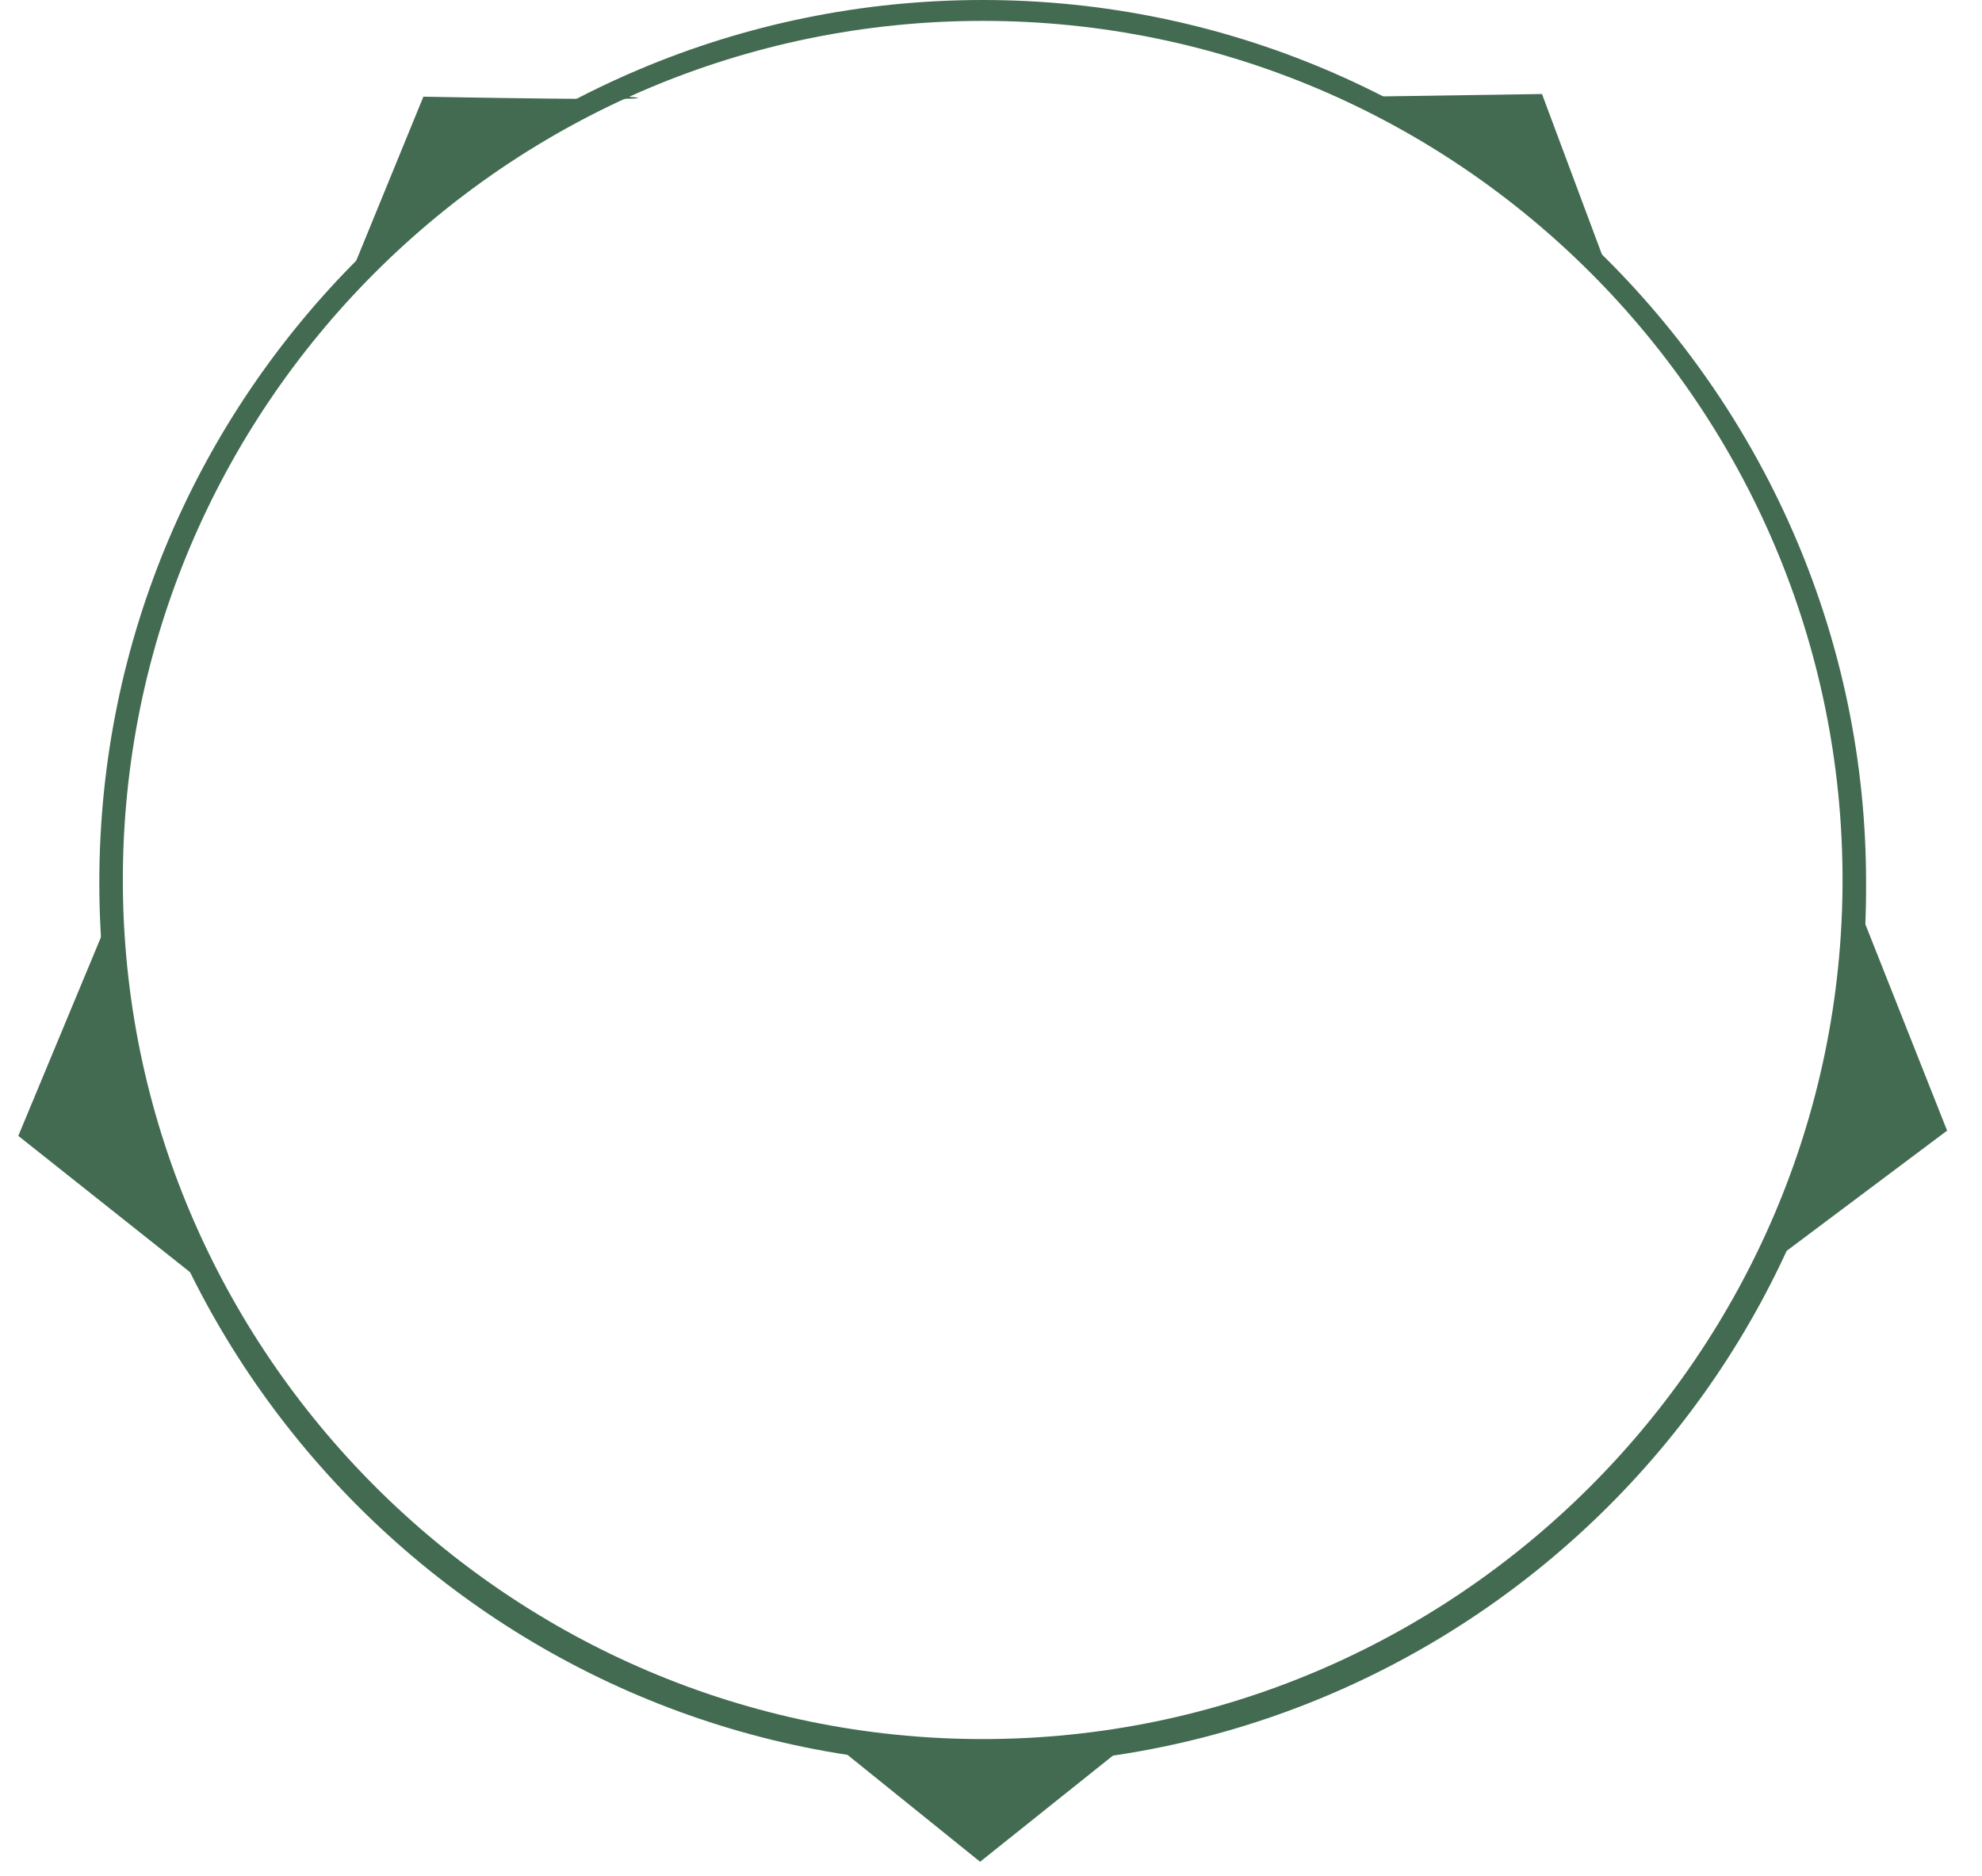 <svg width="56" height="53" viewBox="0 0 56 53" fill="none" xmlns="http://www.w3.org/2000/svg">
<path d="M27.766 49.867C13.957 49.867 2.806 38.654 2.806 24.934C2.806 11.139 14.031 0 27.766 0C41.501 0 52.725 11.213 52.725 24.934C52.799 38.654 41.575 49.867 27.766 49.867ZM27.766 0.59C14.326 0.59 3.471 11.508 3.471 24.86C3.471 38.212 14.4 49.13 27.766 49.13C41.131 49.13 52.06 38.212 52.06 24.86C52.06 11.508 41.205 0.59 27.766 0.59Z" fill="#436B51"/>
<path d="M11.963 2.73L9.969 7.599C9.969 7.599 15.729 2.583 17.723 2.73C19.643 2.878 11.889 2.73 11.889 2.73" fill="#436B51"/>
<path d="M38.62 2.73L43.568 2.656L45.414 7.598L42.756 5.533L38.62 2.73Z" fill="#436B51"/>
<path d="M3.249 25.523L0.517 32.089L5.907 36.367L4.061 32.089L3.249 25.523Z" fill="#436B51"/>
<path d="M23.482 49.203L27.101 49.498L32.122 49.056L27.692 52.596L23.482 49.203Z" fill="#436B51"/>
<path d="M49.992 35.704L51.764 30.982L52.355 25.229L55.014 31.941L49.992 35.704Z" fill="#436B51"/>
</svg>
